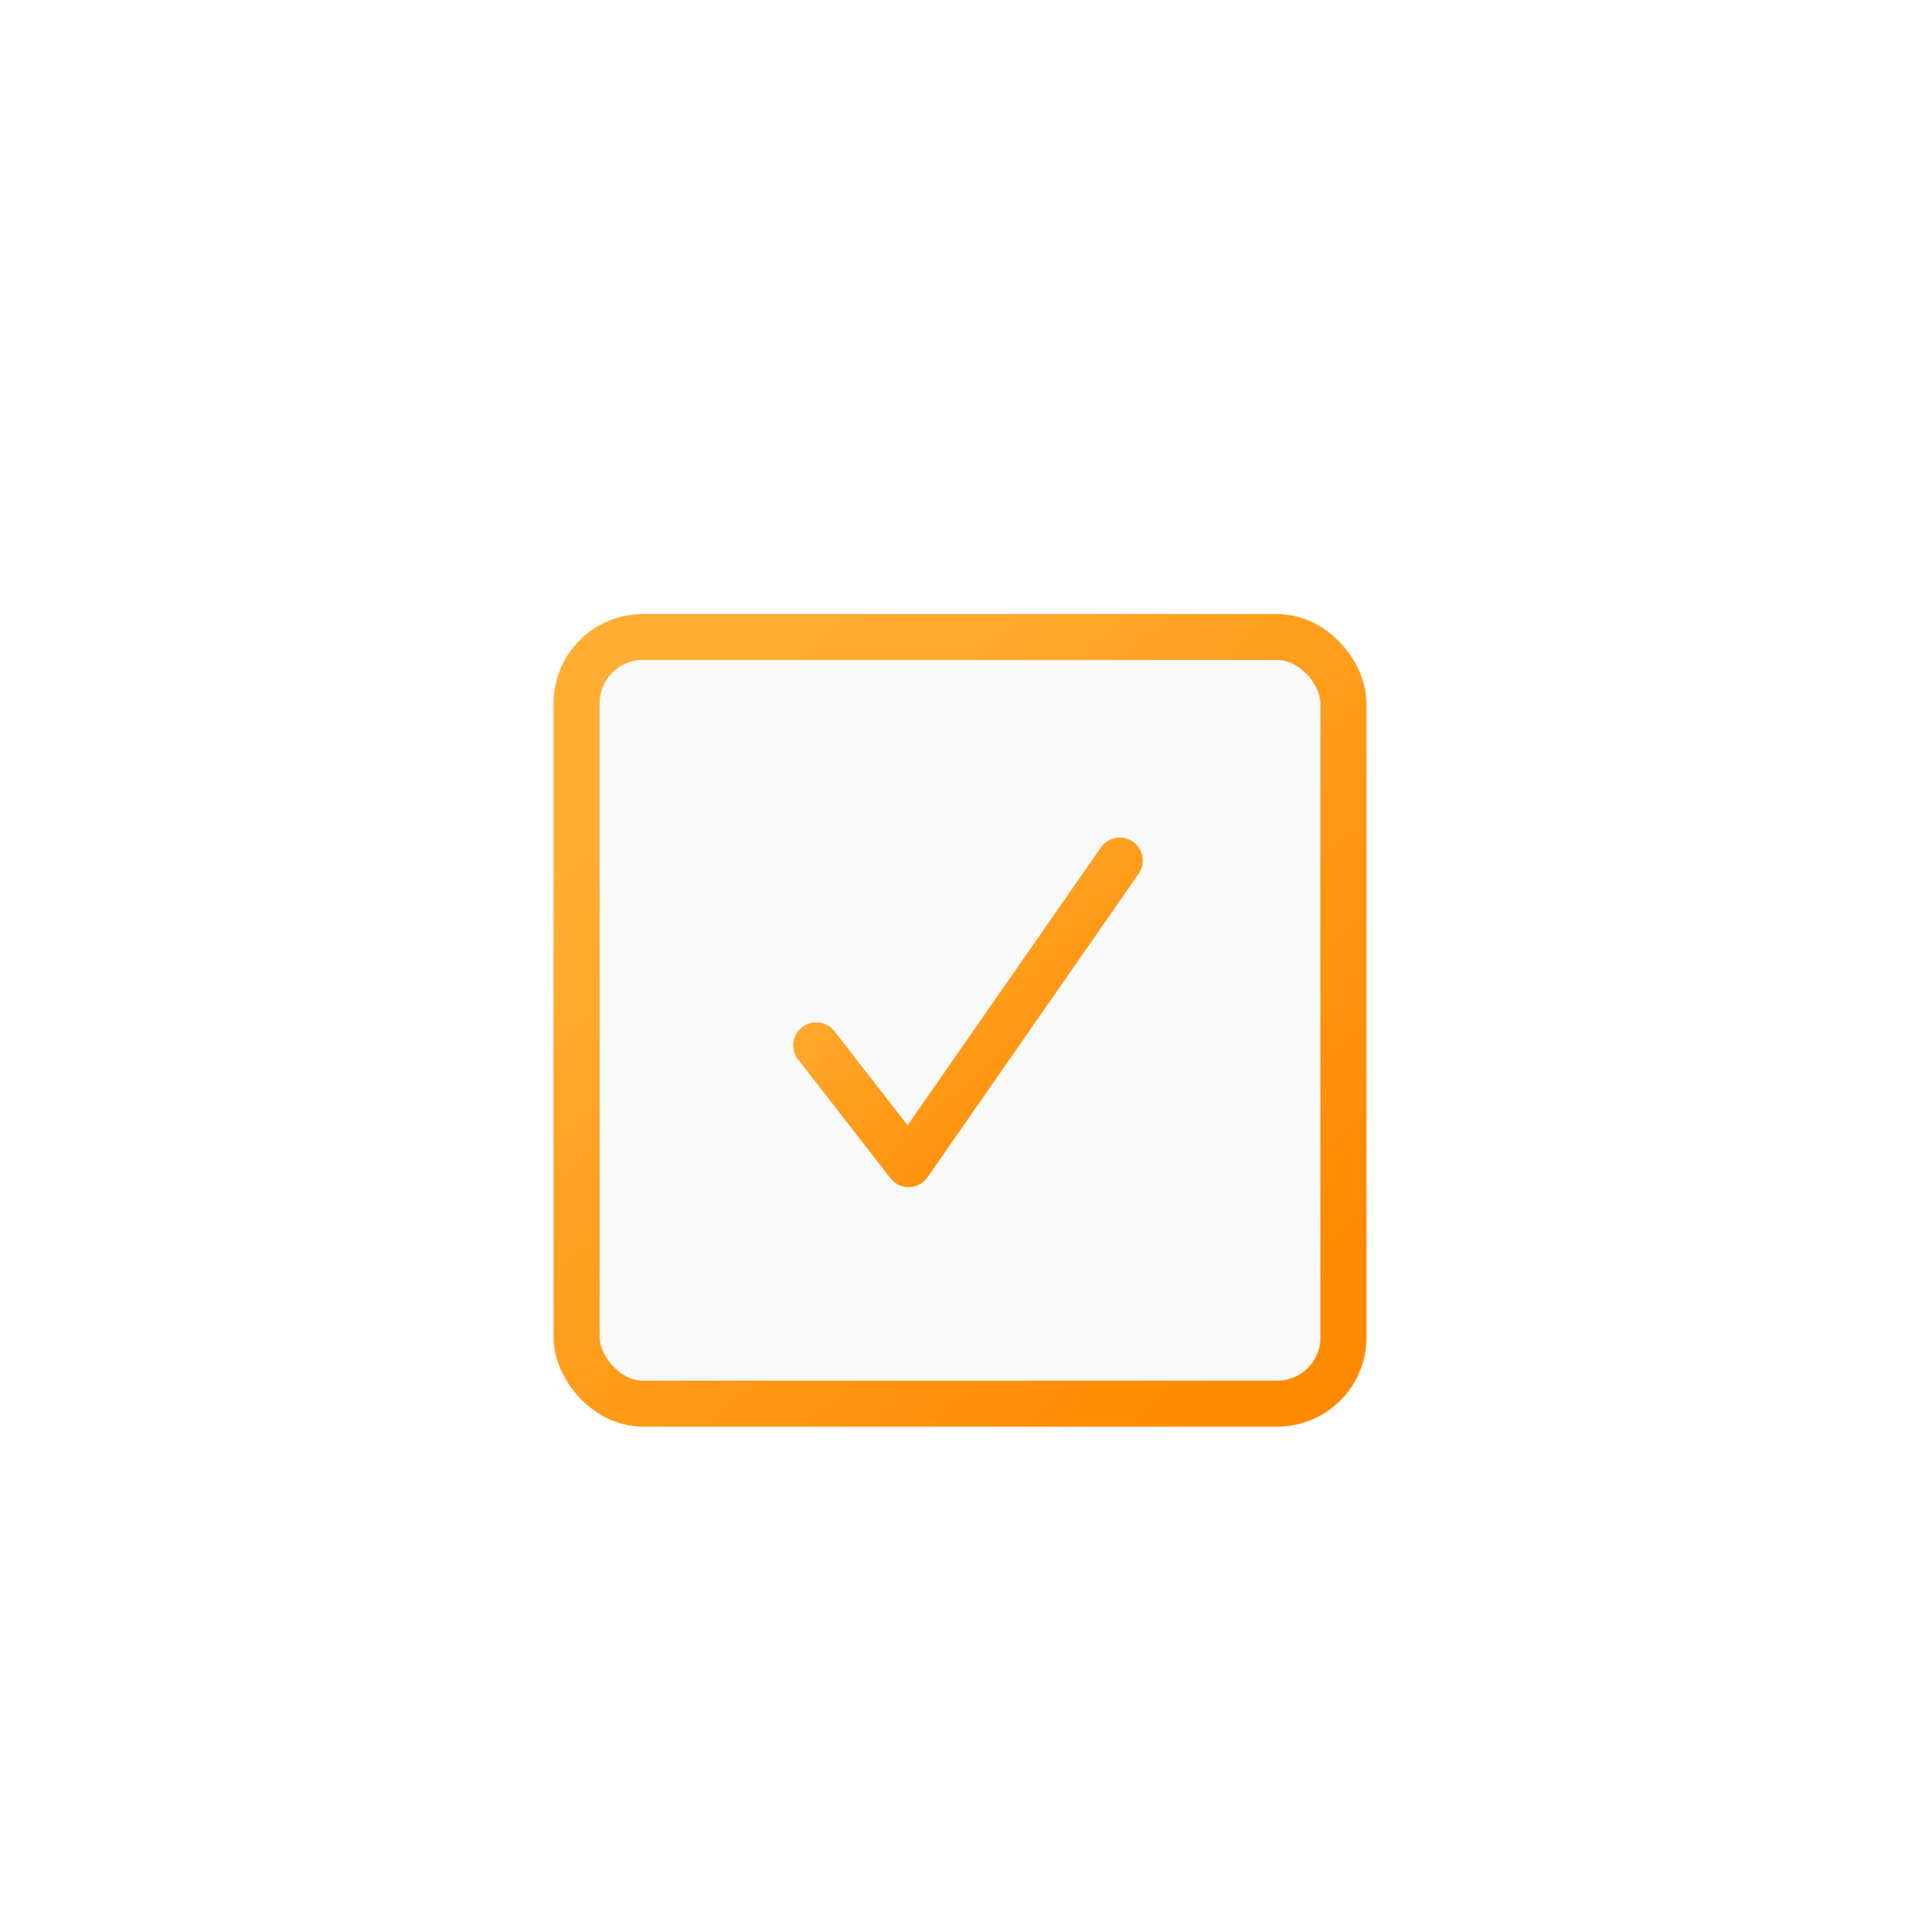 <svg width="125" height="126" fill="none" xmlns="http://www.w3.org/2000/svg"><g filter="url(#a)"><rect x="37.6" y="29" width="50" height="50" rx="4.32" fill="#F9F9F9"/><path d="m53.225 55.63 6.023 7.745 13.768-19.792" stroke="url(#b)" stroke-width="3" stroke-linecap="round" stroke-linejoin="round"/><rect x="37.6" y="29" width="50" height="50" rx="4.32" stroke="url(#c)" stroke-width="3"/></g><defs><linearGradient id="b" x1="56.07" y1="46.428" x2="70.631" y2="62.271" gradientUnits="userSpaceOnUse"><stop stop-color="#FFAD33"/><stop offset="1" stop-color="#FF8A00"/></linearGradient><linearGradient id="c" x1="44.788" y1="36.188" x2="81.573" y2="76.21" gradientUnits="userSpaceOnUse"><stop stop-color="#FFAD33"/><stop offset="1" stop-color="#FF8A00"/></linearGradient><filter id="a" x="-13.24" y="-2.88" width="154.48" height="131.68" filterUnits="userSpaceOnUse" color-interpolation-filters="sRGB"><feFlood flood-opacity="0" result="BackgroundImageFix"/><feColorMatrix in="SourceAlpha" values="0 0 0 0 0 0 0 0 0 0 0 0 0 0 0 0 0 0 127 0" result="hardAlpha"/><feOffset dy="8.96"/><feGaussianBlur stdDeviation="17.92"/><feColorMatrix values="0 0 0 0 0 0 0 0 0 0 0 0 0 0 0 0 0 0 0.12 0"/><feBlend in2="BackgroundImageFix" result="effect1_dropShadow_2954_930"/><feColorMatrix in="SourceAlpha" values="0 0 0 0 0 0 0 0 0 0 0 0 0 0 0 0 0 0 127 0" result="hardAlpha"/><feOffset dy="3.584"/><feGaussianBlur stdDeviation="4.48"/><feColorMatrix values="0 0 0 0 0 0 0 0 0 0 0 0 0 0 0 0 0 0 0.08 0"/><feBlend in2="effect1_dropShadow_2954_930" result="effect2_dropShadow_2954_930"/><feBlend in="SourceGraphic" in2="effect2_dropShadow_2954_930" result="shape"/></filter></defs></svg>